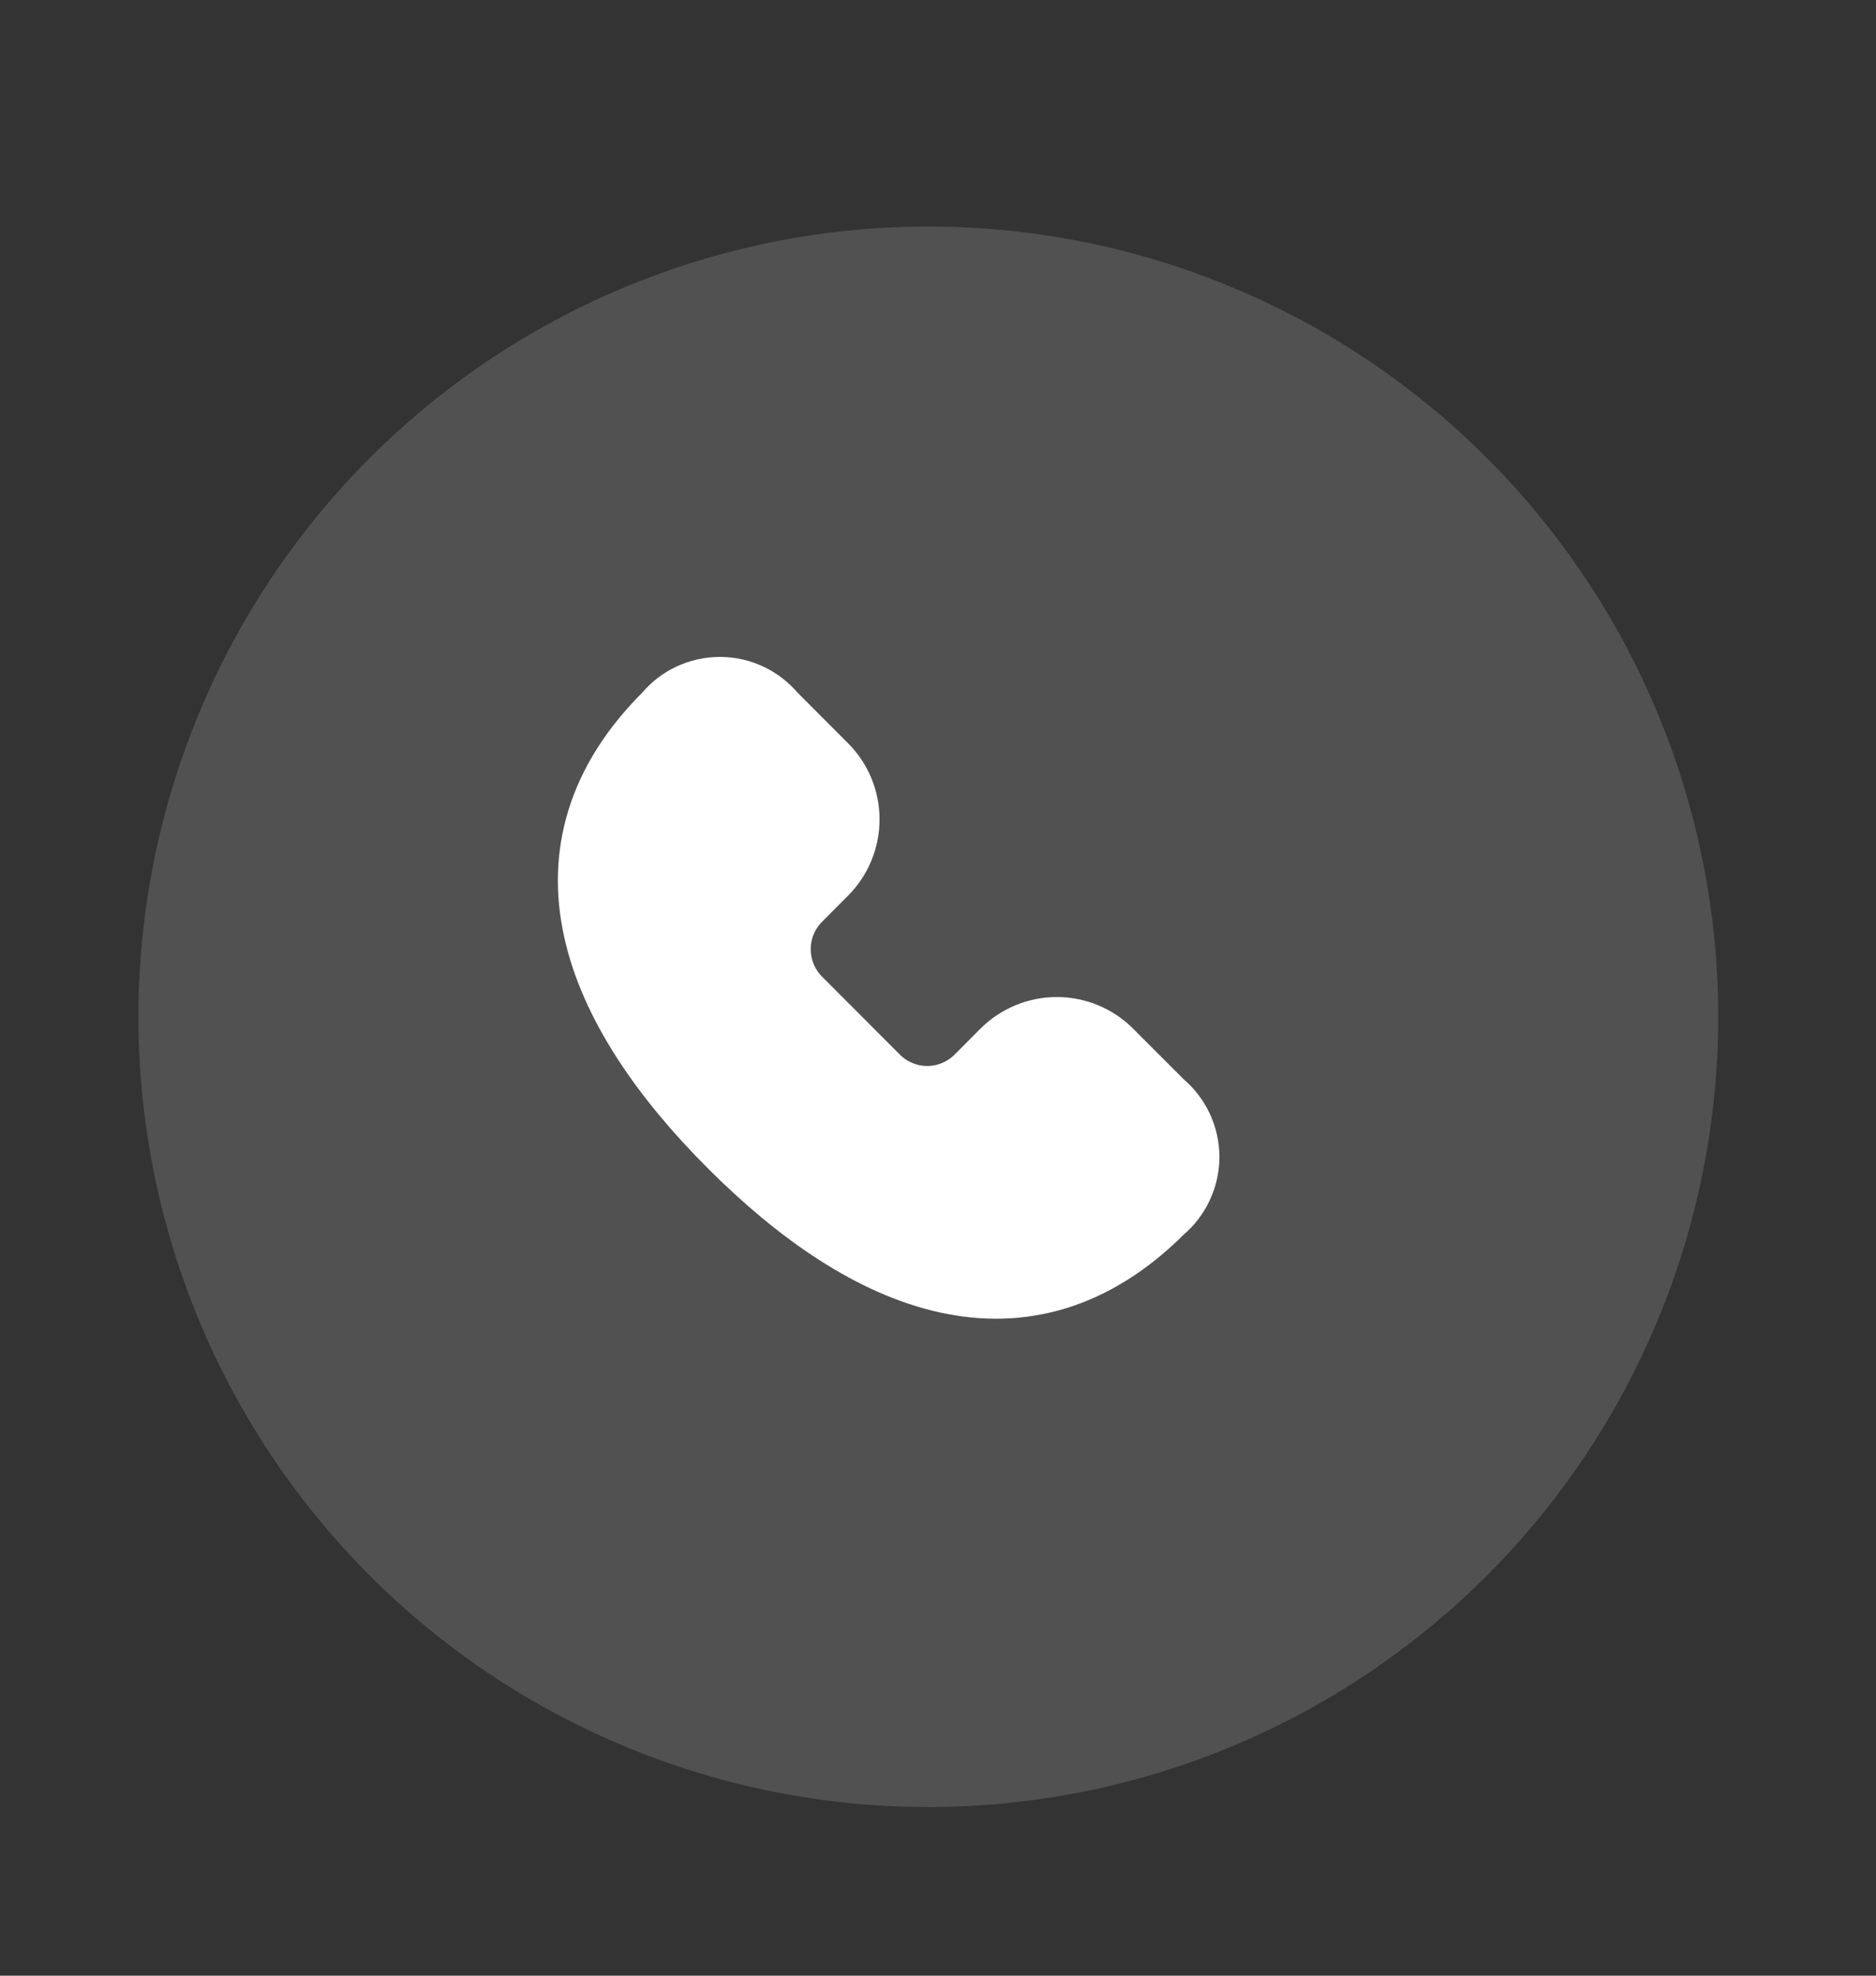 <?xml version="1.0" encoding="UTF-8"?> <svg xmlns="http://www.w3.org/2000/svg" width="19" height="20" viewBox="0 0 19 20" fill="none"><rect x="0" y="0" width="19" height="20" fill="#333333" stroke="none"/><circle cx="9.402" cy="10.293" r="8" transform="rotate(-11.208 9.402 10.293)" fill="white" fill-opacity="0.15"></circle><path d="M11.754 11.186L11.228 10.66C11.089 10.521 10.9 10.443 10.703 10.443C10.507 10.443 10.318 10.521 10.178 10.66L9.916 10.923C9.847 10.992 9.765 11.047 9.675 11.084C9.585 11.122 9.488 11.141 9.391 11.141C9.293 11.141 9.197 11.122 9.107 11.084C9.016 11.047 8.935 10.992 8.866 10.923L8.078 10.134C7.939 9.995 7.861 9.806 7.861 9.609C7.861 9.412 7.939 9.223 8.078 9.084L8.34 8.821C8.48 8.681 8.558 8.492 8.558 8.295C8.558 8.098 8.48 7.909 8.34 7.77L7.816 7.245C7.751 7.168 7.671 7.106 7.58 7.064C7.49 7.022 7.391 7 7.291 7C7.191 7 7.092 7.022 7.001 7.064C6.91 7.106 6.83 7.168 6.766 7.245C5.385 8.616 6.036 10.2 7.417 11.58C8.797 12.961 10.38 13.614 11.754 12.238C11.831 12.174 11.893 12.093 11.935 12.002C11.978 11.912 12 11.812 12 11.712C12 11.612 11.978 11.512 11.935 11.421C11.893 11.331 11.831 11.25 11.754 11.186Z" fill="white" stroke="white" stroke-width="0.7" stroke-linecap="round" stroke-linejoin="round"></path></svg> 